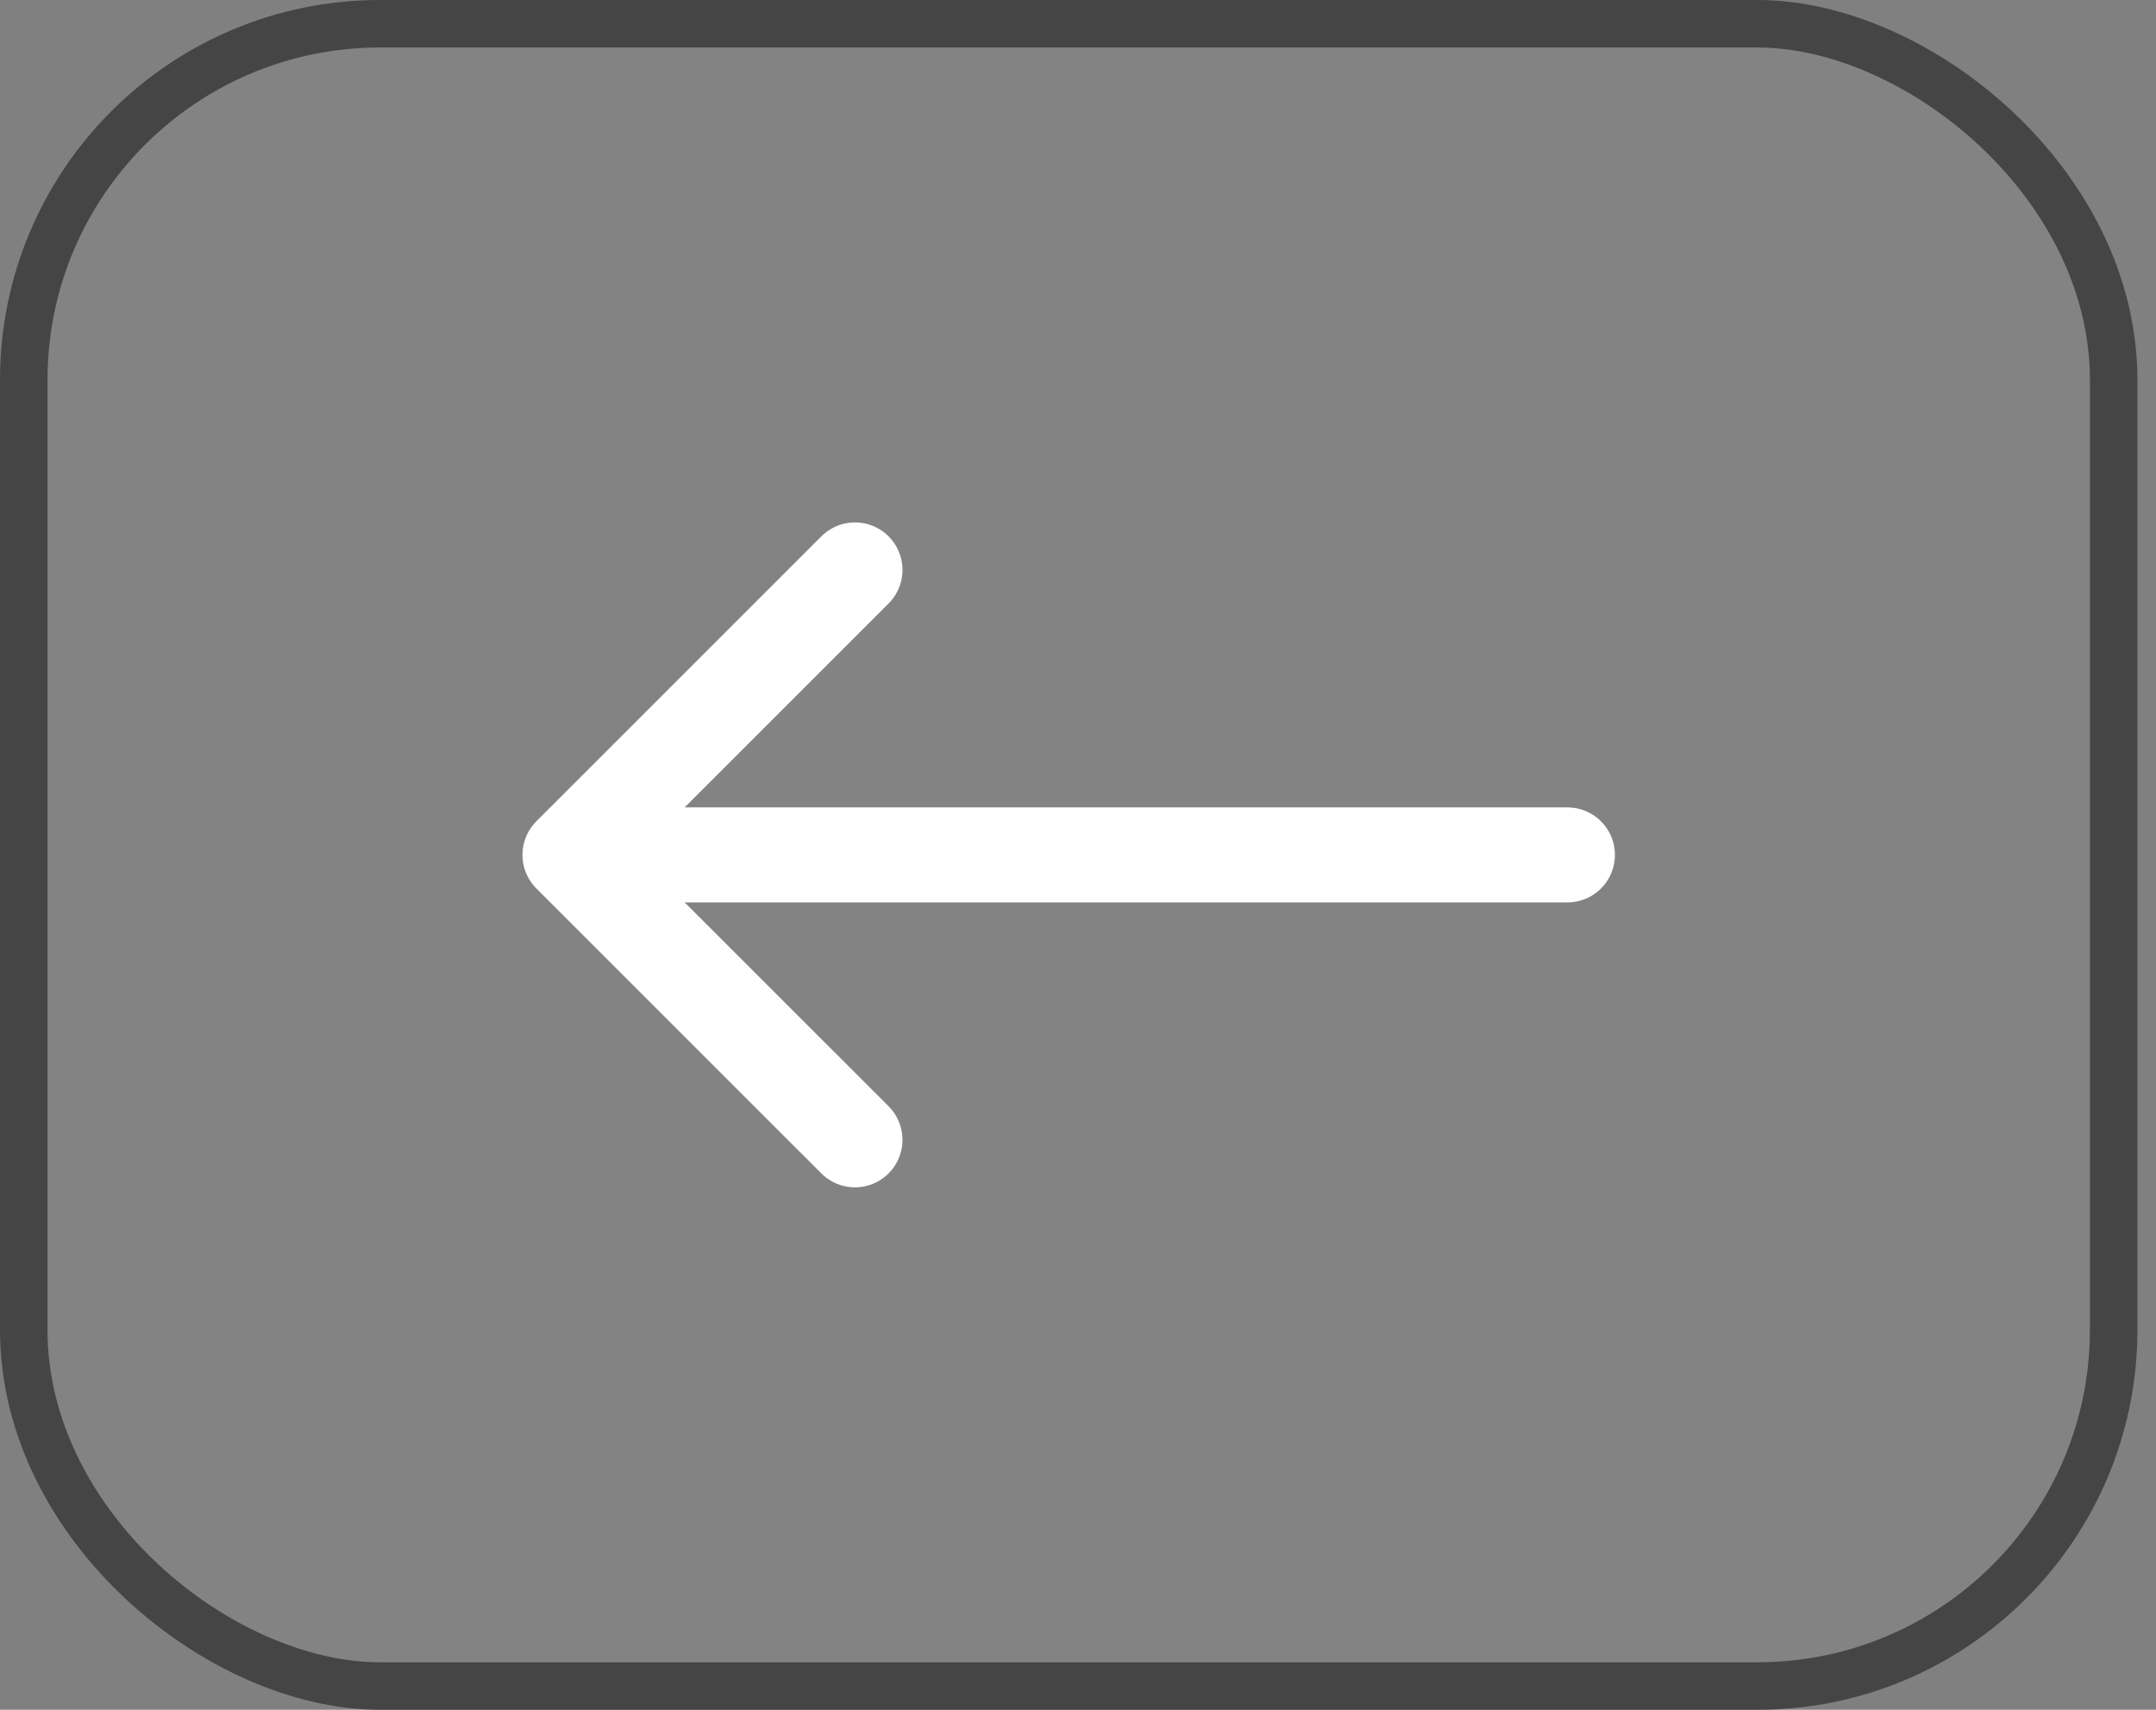 <?xml version="1.0" encoding="UTF-8"?> <svg xmlns="http://www.w3.org/2000/svg" width="58" height="46" viewBox="0 0 58 46" fill="none"><rect x="0" y="0" width="58" height="46" fill="#808080" stroke="none"/> <rect x="0.639" y="0.639" width="44.722" height="56.222" rx="9.583" transform="matrix(4.37114e-08 1 1 -4.37114e-08 2.79267e-08 -2.79267e-08)" fill="white" fill-opacity="0.03"></rect> <path d="M15.333 23L42.166 23M15.333 23L23 30.666M15.333 23L23 15.333" stroke="white" stroke-width="2.556" stroke-linecap="round"></path> <rect x="0.639" y="0.639" width="44.722" height="56.222" rx="9.583" transform="matrix(4.37114e-08 1 1 -4.37114e-08 2.79267e-08 -2.79267e-08)" stroke="#454545" stroke-width="1.278"></rect> </svg> 